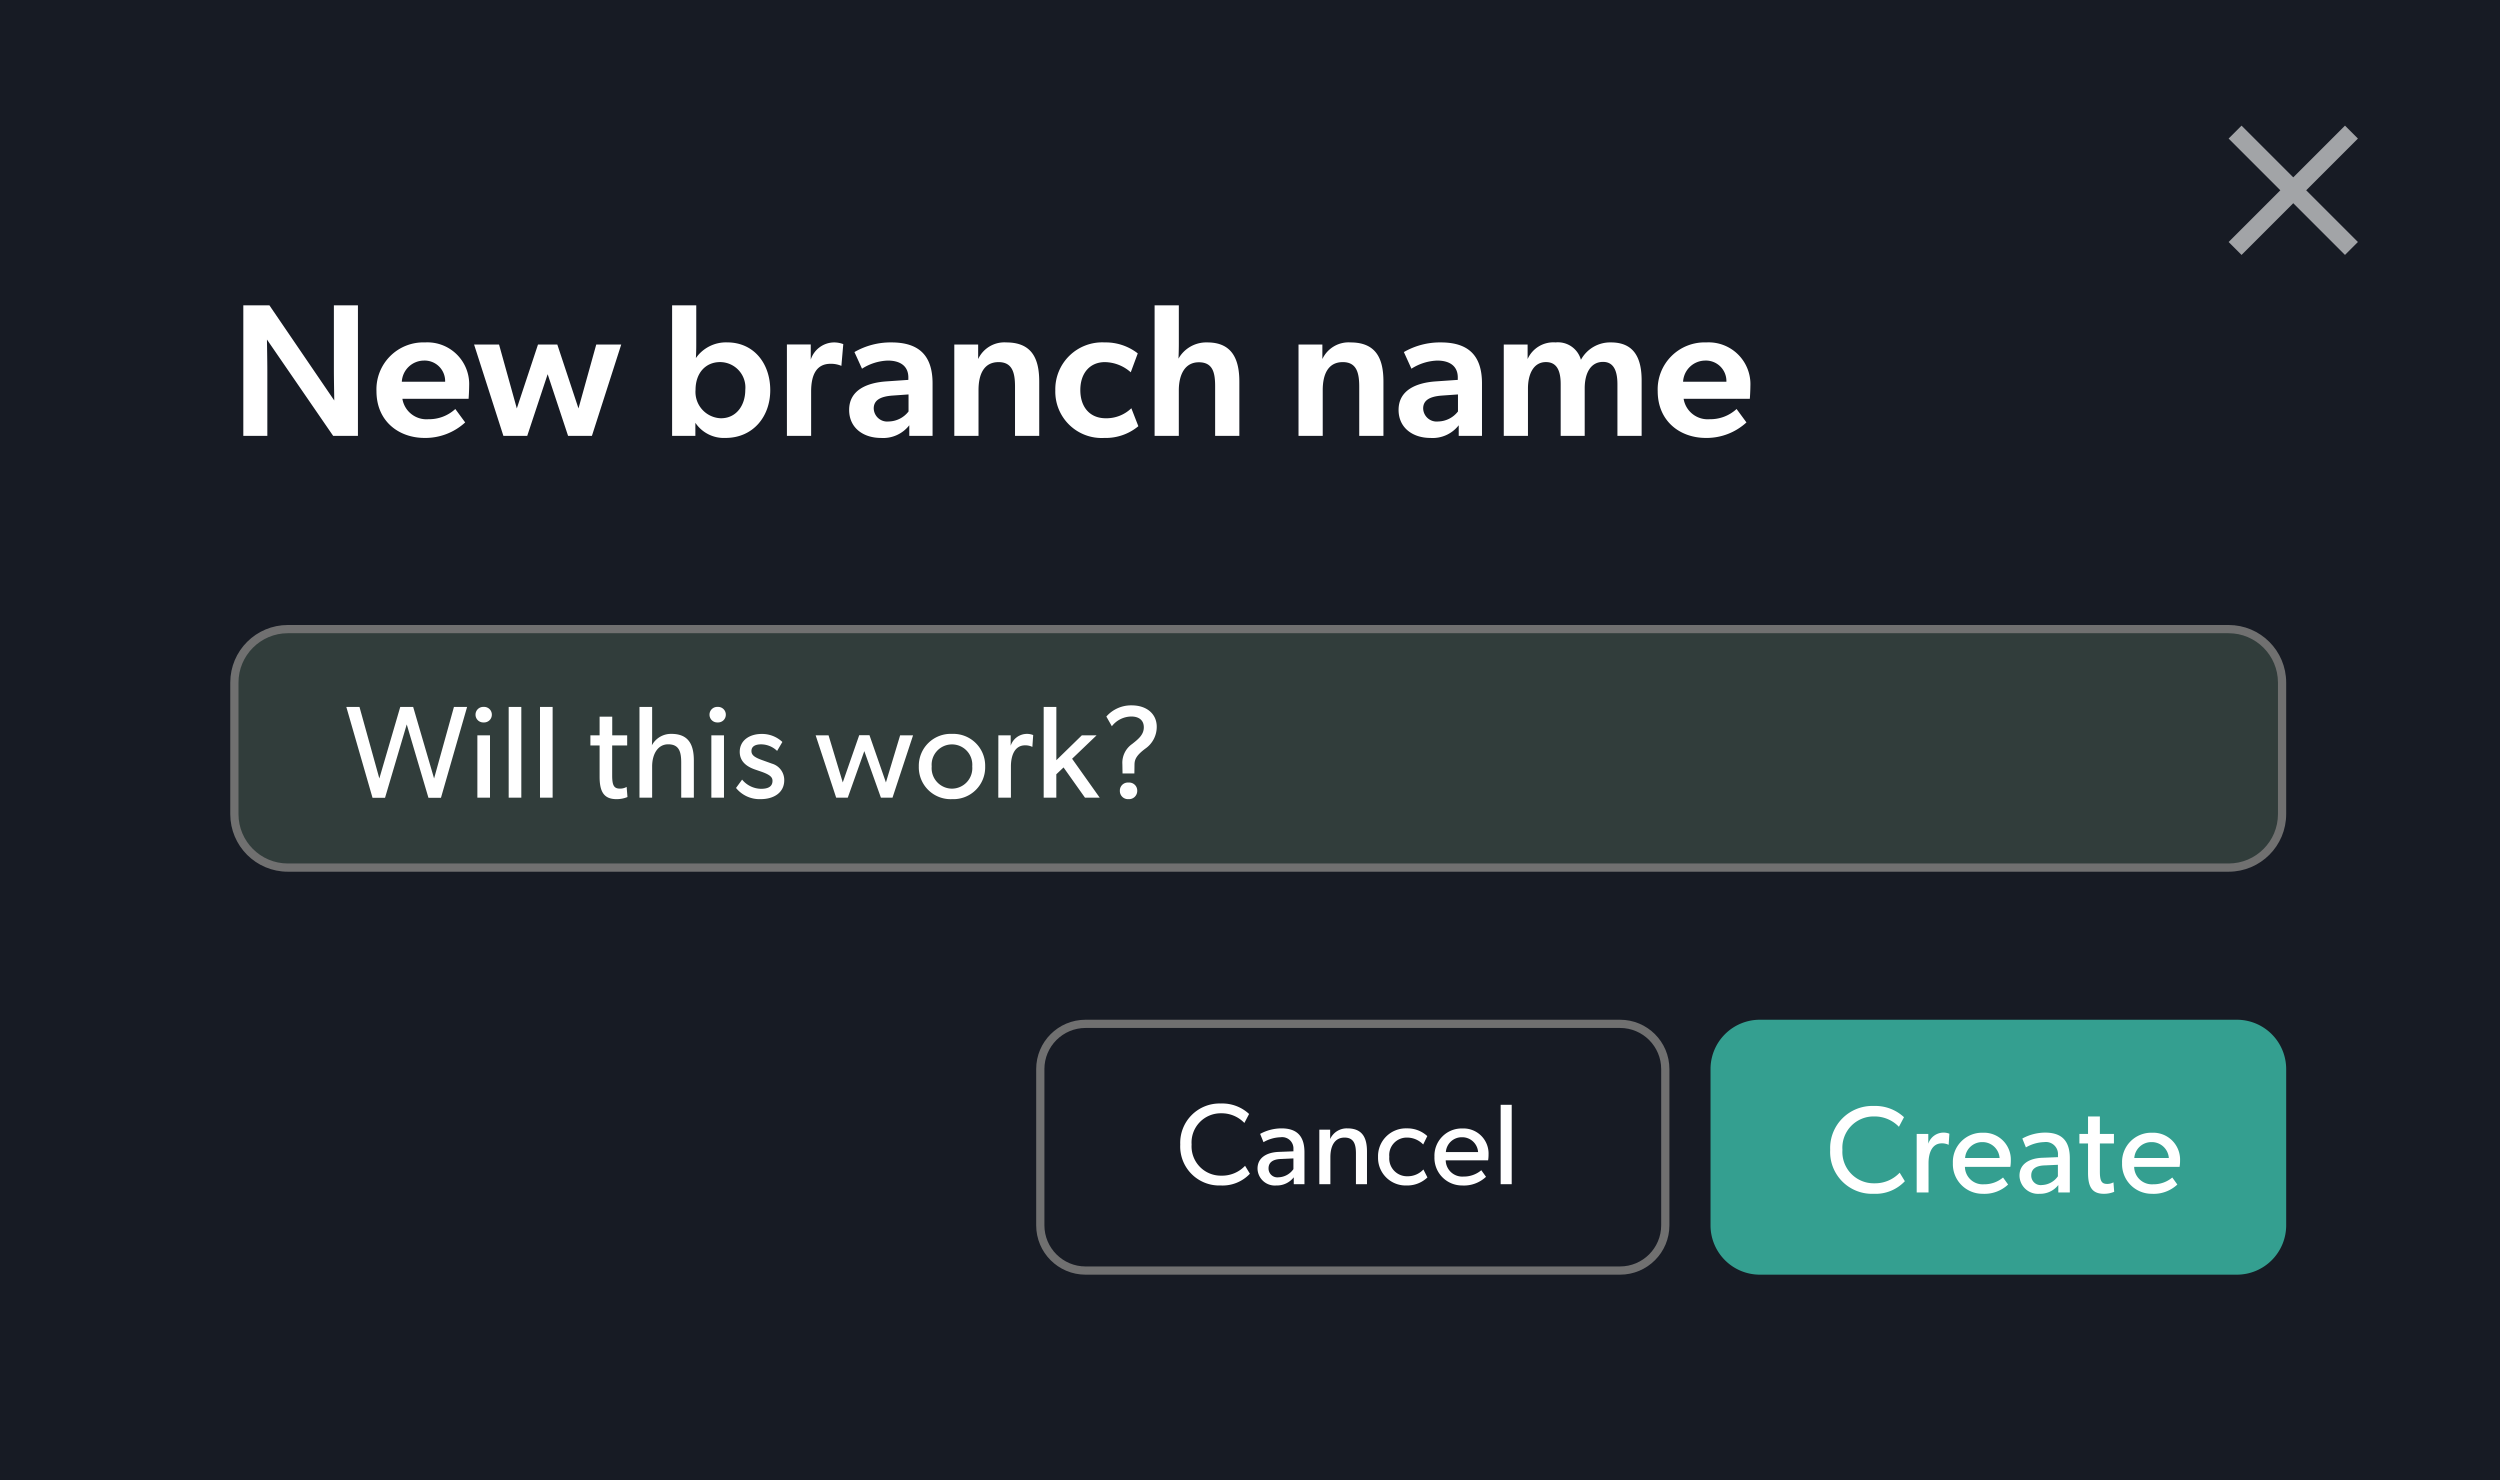 <?xml version="1.0" encoding="UTF-8"?>
<svg xmlns="http://www.w3.org/2000/svg" width="304" height="180" viewBox="0 0 304 180">
  <g id="home-ft-collaboration-content-block" transform="translate(15345 -7137)">
    <path id="Path_839" data-name="Path 839" d="M0,0H304V180H0Z" transform="translate(-15345 7137)" fill="#171b24"></path>
    <g id="Path_838" data-name="Path 838" transform="translate(-15317 7213)" fill="#313d3b">
      <path d="M 243 29.5 L 7 29.5 C 3.416 29.5 0.5 26.584 0.5 23 L 0.5 7 C 0.5 3.416 3.416 0.5 7 0.5 L 243 0.5 C 246.584 0.5 249.5 3.416 249.5 7 L 249.5 23 C 249.5 26.584 246.584 29.5 243 29.5 Z" stroke="none"></path>
      <path d="M 7 1 C 3.692 1 1 3.692 1 7 L 1 23 C 1 26.308 3.692 29 7 29 L 243 29 C 246.308 29 249 26.308 249 23 L 249 7 C 249 3.692 246.308 1 243 1 L 7 1 M 7 0 L 243 0 C 246.866 0 250 3.134 250 7 L 250 23 C 250 26.866 246.866 30 243 30 L 7 30 C 3.134 30 0 26.866 0 23 L 0 7 C 0 3.134 3.134 0 7 0 Z" stroke="none" fill="#707070"></path>
    </g>
    <path id="close_FILL0_wght400_GRAD0_opsz24" d="M201.572-744.277,200-745.85l6.289-6.289L200-758.428,201.572-760l6.289,6.289L214.15-760l1.572,1.572-6.289,6.289,6.289,6.289-1.572,1.572-6.289-6.289Z" transform="translate(-15274 7912.277)" fill="#fff" opacity="0.6"></path>
    <path id="Path_837" data-name="Path 837" d="M1.587,0H4.508V-7.8c0-1.311-.046-3.634-.046-3.91L12.512,0h3.013V-15.87H12.6v7.82c0,1.242.046,3.5.046,3.749L4.761-15.87H1.587ZM23.644.253a7.164,7.164,0,0,0,4.922-1.886l-1.2-1.633A4.7,4.7,0,0,1,24.1-2.024,2.966,2.966,0,0,1,20.93-4.508h8.05c.023-.23.069-1.081.069-1.541a5.083,5.083,0,0,0-5.359-5.313,5.707,5.707,0,0,0-5.911,5.934C17.779-1.794,20.47.253,23.644.253Zm2.484-6.831H20.861a2.716,2.716,0,0,1,2.668-2.576A2.494,2.494,0,0,1,26.128-6.578ZM33.212,0h2.9l2.484-7.5L41.078,0h2.9l3.565-11.109H44.505L42.343-3.335l-2.576-7.774H37.421L34.845-3.335l-2.162-7.774H29.647Zm27,.253c3.381,0,5.451-2.622,5.451-5.8,0-3.266-2-5.819-5.244-5.819a4.468,4.468,0,0,0-3.8,1.909c.023-.322.046-.943.046-1.541V-15.87H53.728V0h2.829V-1.587A4.175,4.175,0,0,0,60.214.253Zm-.552-2.392a3.2,3.2,0,0,1-3.082-3.45c0-2.047,1.219-3.381,2.99-3.381a3.087,3.087,0,0,1,3.059,3.381C62.629-3.749,61.571-2.139,59.662-2.139ZM67.689,0h2.944V-5.382c0-2.208.759-3.381,2.369-3.381a3.249,3.249,0,0,1,1.311.253l.23-2.645a3.166,3.166,0,0,0-1.127-.207,3.015,3.015,0,0,0-2.829,2.093v-1.84h-2.9ZM79.12.253a4.011,4.011,0,0,0,3.45-1.541V0H85.4V-6.371c0-3.45-1.7-4.991-5.014-4.991A8.787,8.787,0,0,0,75.9-10.189l.92,2.024a6.192,6.192,0,0,1,3.128-.989c1.633,0,2.507.759,2.507,2.047v.3l-2.668.184c-2.3.161-4.531,1.012-4.531,3.473C75.256-.966,76.981.253,79.12.253Zm.943-2a1.64,1.64,0,0,1-1.817-1.587c0-.943.713-1.449,2.277-1.564l1.955-.138v2.07A3.118,3.118,0,0,1,80.063-1.748ZM88.044,0h2.944V-5.566c0-1.863.621-3.4,2.438-3.4,1.7,0,2,1.334,2,2.99V0h2.944V-6.6c0-2.668-.805-4.761-4-4.761a3.517,3.517,0,0,0-3.427,2.024v-1.771h-2.9Zm18.239.253a6.2,6.2,0,0,0,4.14-1.426l-.851-2.185a4.36,4.36,0,0,1-3.105,1.219c-2,0-3.1-1.426-3.1-3.427,0-2.07,1.173-3.4,2.99-3.4A4.84,4.84,0,0,1,109.5-7.728l.851-2.3a6.348,6.348,0,0,0-4.025-1.334,5.705,5.705,0,0,0-6,5.842A5.636,5.636,0,0,0,106.283.253ZM112.4,0h2.944V-5.52c0-1.886.713-3.427,2.438-3.427,1.748,0,1.978,1.357,1.978,2.921V0h2.944V-6.6c0-2.668-.851-4.761-3.887-4.761A3.883,3.883,0,0,0,115.3-9.384c.023-.345.046-1.127.046-1.794V-15.87H112.4Zm17.5,0h2.944V-5.566c0-1.863.621-3.4,2.438-3.4,1.7,0,2,1.334,2,2.99V0h2.944V-6.6c0-2.668-.805-4.761-4-4.761A3.517,3.517,0,0,0,132.8-9.338v-1.771h-2.9Zm16.031.253a4.01,4.01,0,0,0,3.45-1.541V0h2.829V-6.371c0-3.45-1.7-4.991-5.014-4.991a8.787,8.787,0,0,0-4.485,1.173l.92,2.024a6.192,6.192,0,0,1,3.128-.989c1.633,0,2.507.759,2.507,2.047v.3l-2.668.184c-2.3.161-4.531,1.012-4.531,3.473C142.071-.966,143.8.253,145.935.253Zm.943-2a1.64,1.64,0,0,1-1.817-1.587c0-.943.713-1.449,2.277-1.564l1.955-.138v2.07A3.118,3.118,0,0,1,146.878-1.748ZM154.859,0H157.8V-5.75c0-1.748.667-3.22,2.185-3.22,1.4,0,1.794,1.173,1.794,2.691V0H164.7V-5.773c0-1.909.759-3.22,2.231-3.22,1.449,0,1.748,1.38,1.748,2.737V0h2.944V-6.739c0-2.553-.805-4.623-3.726-4.623a4.042,4.042,0,0,0-3.657,2.116,2.894,2.894,0,0,0-3.082-2.116,3.428,3.428,0,0,0-3.4,2.024v-1.771h-2.9Zm24.587.253a7.164,7.164,0,0,0,4.922-1.886l-1.2-1.633a4.7,4.7,0,0,1-3.266,1.242,2.966,2.966,0,0,1-3.174-2.484h8.05c.023-.23.069-1.081.069-1.541a5.083,5.083,0,0,0-5.359-5.313,5.707,5.707,0,0,0-5.911,5.934C173.581-1.794,176.272.253,179.446.253Zm2.484-6.831h-5.267a2.716,2.716,0,0,1,2.668-2.576A2.494,2.494,0,0,1,181.93-6.578Z" transform="translate(-15317 7190)" fill="#fff"></path>
    <path id="Path_836" data-name="Path 836" d="M3.3.016h1.52l2.64-8.928L10.1.016h1.52L14.8-11.04H13.2l-2.416,8.7L8.24-11.04H6.672l-2.544,8.7-2.416-8.7H.112ZM16.048,0h1.536V-7.584H16.048Zm.768-9.152a.938.938,0,0,0,.992-.944.938.938,0,0,0-.992-.944.938.938,0,0,0-.992.944A.938.938,0,0,0,16.816-9.152ZM19.856,0h1.536V-11.04H19.856Zm3.808,0H25.2V-11.04H23.664Zm9.3.176A3.409,3.409,0,0,0,34.3-.08l-.1-1.232a1.576,1.576,0,0,1-.816.208c-.72,0-.944-.384-.944-1.6V-6.352h1.824V-7.584H32.448V-9.856H30.912v2.272h-1.12v1.232h1.12v3.808C30.912-.768,31.408.176,32.96.176ZM35.76,0H37.3V-3.792c0-1.5.688-2.7,1.952-2.7,1.36,0,1.584.96,1.584,2.24V0h1.536V-4.512c0-1.824-.56-3.248-2.72-3.248a2.625,2.625,0,0,0-2.384,1.392c.016-.16.032-.688.032-1.04V-11.04H35.76ZM44.5,0h1.536V-7.584H44.5Zm.768-9.152a.938.938,0,0,0,.992-.944.938.938,0,0,0-.992-.944.938.938,0,0,0-.992.944A.938.938,0,0,0,45.264-9.152ZM50.5.176c1.568,0,2.864-.768,2.864-2.3a2.069,2.069,0,0,0-1.488-2.016l-1.2-.432c-.944-.336-1.3-.624-1.3-1.1,0-.576.48-.816,1.184-.816a2.823,2.823,0,0,1,1.936.8l.64-1.088a3.586,3.586,0,0,0-2.528-.976c-1.44,0-2.656.768-2.656,2.176,0,1.232.928,1.84,1.936,2.176l.656.224c1.1.384,1.392.688,1.392,1.12,0,.736-.576.976-1.408.976a3.042,3.042,0,0,1-2.288-1.12L47.5-1.184A3.682,3.682,0,0,0,50.5.176ZM59.68,0h1.408L63.1-5.664,65.12,0h1.408l2.5-7.584H67.456L65.728-1.856l-2-5.744H62.48l-2,5.744L58.752-7.584H57.184Zm14.1.176a3.862,3.862,0,0,0,4.016-3.968A3.871,3.871,0,0,0,73.776-7.76a3.879,3.879,0,0,0-4.048,3.968A3.87,3.87,0,0,0,73.776.176ZM73.76-1.1a2.488,2.488,0,0,1-2.464-2.7A2.47,2.47,0,0,1,73.76-6.48a2.47,2.47,0,0,1,2.464,2.672A2.488,2.488,0,0,1,73.76-1.1ZM79.392,0h1.536V-3.792c0-1.376.48-2.576,1.728-2.576a1.974,1.974,0,0,1,.88.192l.1-1.44a1.988,1.988,0,0,0-.768-.144A2.081,2.081,0,0,0,80.9-6.32V-7.584h-1.5Zm5.52,0h1.536V-2.848l.88-.832L89.936,0h1.792l-3.36-4.736,2.976-2.848H89.552l-3.1,3.024v-6.48H84.912ZM94.48-4.08,94.5-2.944h1.44l.016-1.12c.016-.624.272-1.12,1.312-1.9a3.213,3.213,0,0,0,1.392-2.656c0-1.568-1.216-2.608-3.056-2.608a4,4,0,0,0-3.072,1.36L93.2-8.688a3.038,3.038,0,0,1,2.368-1.184c.88,0,1.52.416,1.52,1.312,0,.88-.624,1.408-1.424,2.032A2.787,2.787,0,0,0,94.48-4.08ZM95.232.176A1,1,0,0,0,96.288-.832.979.979,0,0,0,95.232-1.84.971.971,0,0,0,94.176-.832.988.988,0,0,0,95.232.176Z" transform="translate(-15303 7234)" fill="#fff"></path>
    <path id="Path_835" data-name="Path 835" d="M6,0H64a6,6,0,0,1,6,6V25a6,6,0,0,1-6,6H6a6,6,0,0,1-6-6V6A6,6,0,0,1,6,0Z" transform="translate(-15137 7261)" fill="#349f90"></path>
    <g id="Path_834" data-name="Path 834" transform="translate(-15219 7261)" fill="none">
      <path d="M6,0H71a6,6,0,0,1,6,6V25a6,6,0,0,1-6,6H6a6,6,0,0,1-6-6V6A6,6,0,0,1,6,0Z" stroke="none"></path>
      <path d="M 6 1 C 3.243 1 1 3.243 1 6 L 1 25 C 1 27.757 3.243 30 6 30 L 71 30 C 73.757 30 76 27.757 76 25 L 76 6 C 76 3.243 73.757 1 71 1 L 6 1 M 6 0 L 71 0 C 74.314 0 77 2.686 77 6 L 77 25 C 77 28.314 74.314 31 71 31 L 6 31 C 2.686 31 0 28.314 0 25 L 0 6 C 0 2.686 2.686 0 6 0 Z" stroke="none" fill="#707070"></path>
    </g>
    <path id="Path_833" data-name="Path 833" d="M5.835.165A4.889,4.889,0,0,0,9.63-1.365L9-2.4A4.113,4.113,0,0,1,5.91-1.11,3.812,3.812,0,0,1,2.04-5.175,3.8,3.8,0,0,1,5.91-9.24a4.1,4.1,0,0,1,3,1.26l.615-1.17A5.126,5.126,0,0,0,5.85-10.515a5.124,5.124,0,0,0-5.3,5.34A5.087,5.087,0,0,0,5.835.165ZM11.07,0h1.44V-3.555c0-1.29.45-2.415,1.62-2.415a1.851,1.851,0,0,1,.825.18l.09-1.35a1.864,1.864,0,0,0-.72-.135,1.951,1.951,0,0,0-1.845,1.35V-7.11H11.07Zm8,.165A4.2,4.2,0,0,0,22.185-.96l-.615-.855a3.528,3.528,0,0,1-2.325.825,2.158,2.158,0,0,1-2.31-2.115h5.52a4.276,4.276,0,0,0,.06-.75,3.269,3.269,0,0,0-3.4-3.405,3.55,3.55,0,0,0-3.645,3.69A3.6,3.6,0,0,0,19.065.165Zm2.085-4.35h-4.2a2.076,2.076,0,0,1,2.1-1.935A2.076,2.076,0,0,1,21.15-4.185ZM26.01.165A2.789,2.789,0,0,0,28.29-.9V0h1.4V-4.155c0-2.1-.96-3.12-3-3.12a5.855,5.855,0,0,0-2.775.72l.435,1.08a4.7,4.7,0,0,1,2.22-.645,1.472,1.472,0,0,1,1.68,1.56v.27l-1.89.075c-1.635.06-2.79.78-2.79,2.175A2.251,2.251,0,0,0,26.01.165ZM26.31-.9A1.151,1.151,0,0,1,25-2.07c0-.675.435-1.17,1.59-1.215l1.65-.075v1.395A2.465,2.465,0,0,1,26.31-.9ZM33.825.165a3.2,3.2,0,0,0,1.26-.24l-.09-1.155a1.477,1.477,0,0,1-.765.195c-.675,0-.885-.36-.885-1.5v-3.42h1.71V-7.11h-1.71V-9.24h-1.44v2.13h-1.05v1.155h1.05v3.57C31.905-.72,32.37.165,33.825.165Zm5.82,0A4.2,4.2,0,0,0,42.765-.96l-.615-.855a3.528,3.528,0,0,1-2.325.825,2.158,2.158,0,0,1-2.31-2.115h5.52a4.276,4.276,0,0,0,.06-.75A3.269,3.269,0,0,0,39.69-7.26a3.55,3.55,0,0,0-3.645,3.69A3.6,3.6,0,0,0,39.645.165Zm2.085-4.35h-4.2a2.076,2.076,0,0,1,2.1-1.935A2.076,2.076,0,0,1,41.73-4.185Z" transform="translate(-15123 7282)" fill="#fff"></path>
    <path id="Path_832" data-name="Path 832" d="M5.446.154A4.563,4.563,0,0,0,8.988-1.274L8.4-2.24a3.839,3.839,0,0,1-2.884,1.2A3.558,3.558,0,0,1,1.9-4.83,3.55,3.55,0,0,1,5.516-8.624a3.828,3.828,0,0,1,2.8,1.176L8.89-8.54A4.785,4.785,0,0,0,5.46-9.814,4.783,4.783,0,0,0,.518-4.83,4.748,4.748,0,0,0,5.446.154Zm6.748,0A2.6,2.6,0,0,0,14.322-.84V0h1.3V-3.878c0-1.96-.9-2.912-2.8-2.912a5.465,5.465,0,0,0-2.59.672L10.64-5.11a4.39,4.39,0,0,1,2.072-.6A1.374,1.374,0,0,1,14.28-4.256V-4l-1.764.07c-1.526.056-2.6.728-2.6,2.03A2.1,2.1,0,0,0,12.194.154Zm.28-.994a1.075,1.075,0,0,1-1.218-1.092c0-.63.406-1.092,1.484-1.134l1.54-.07v1.3A2.3,2.3,0,0,1,12.474-.84ZM17.43,0h1.344V-3.29c0-1.316.49-2.38,1.722-2.38,1.19,0,1.386.91,1.386,1.946V0h1.344V-3.962c0-1.582-.476-2.828-2.394-2.828a2.214,2.214,0,0,0-2.086,1.3V-6.636H17.43ZM28.056.154a3.531,3.531,0,0,0,2.52-.98l-.49-.966a2.6,2.6,0,0,1-1.946.826,2.164,2.164,0,0,1-2.2-2.366A2.125,2.125,0,0,1,28.1-5.67a2.718,2.718,0,0,1,1.96.84l.5-1.022A3.567,3.567,0,0,0,28.07-6.79,3.386,3.386,0,0,0,24.57-3.3,3.36,3.36,0,0,0,28.056.154Zm6.734,0A3.92,3.92,0,0,0,37.7-.9l-.574-.8a3.293,3.293,0,0,1-2.17.77A2.014,2.014,0,0,1,32.8-2.9h5.152a3.991,3.991,0,0,0,.056-.7,3.051,3.051,0,0,0-3.178-3.178,3.313,3.313,0,0,0-3.4,3.444A3.356,3.356,0,0,0,34.79.154Zm1.946-4.06h-3.92a1.938,1.938,0,0,1,1.96-1.806A1.938,1.938,0,0,1,36.736-3.906ZM39.48,0h1.344V-9.66H39.48Z" transform="translate(-15202 7281)" fill="#fff"></path>
  </g>
</svg>
